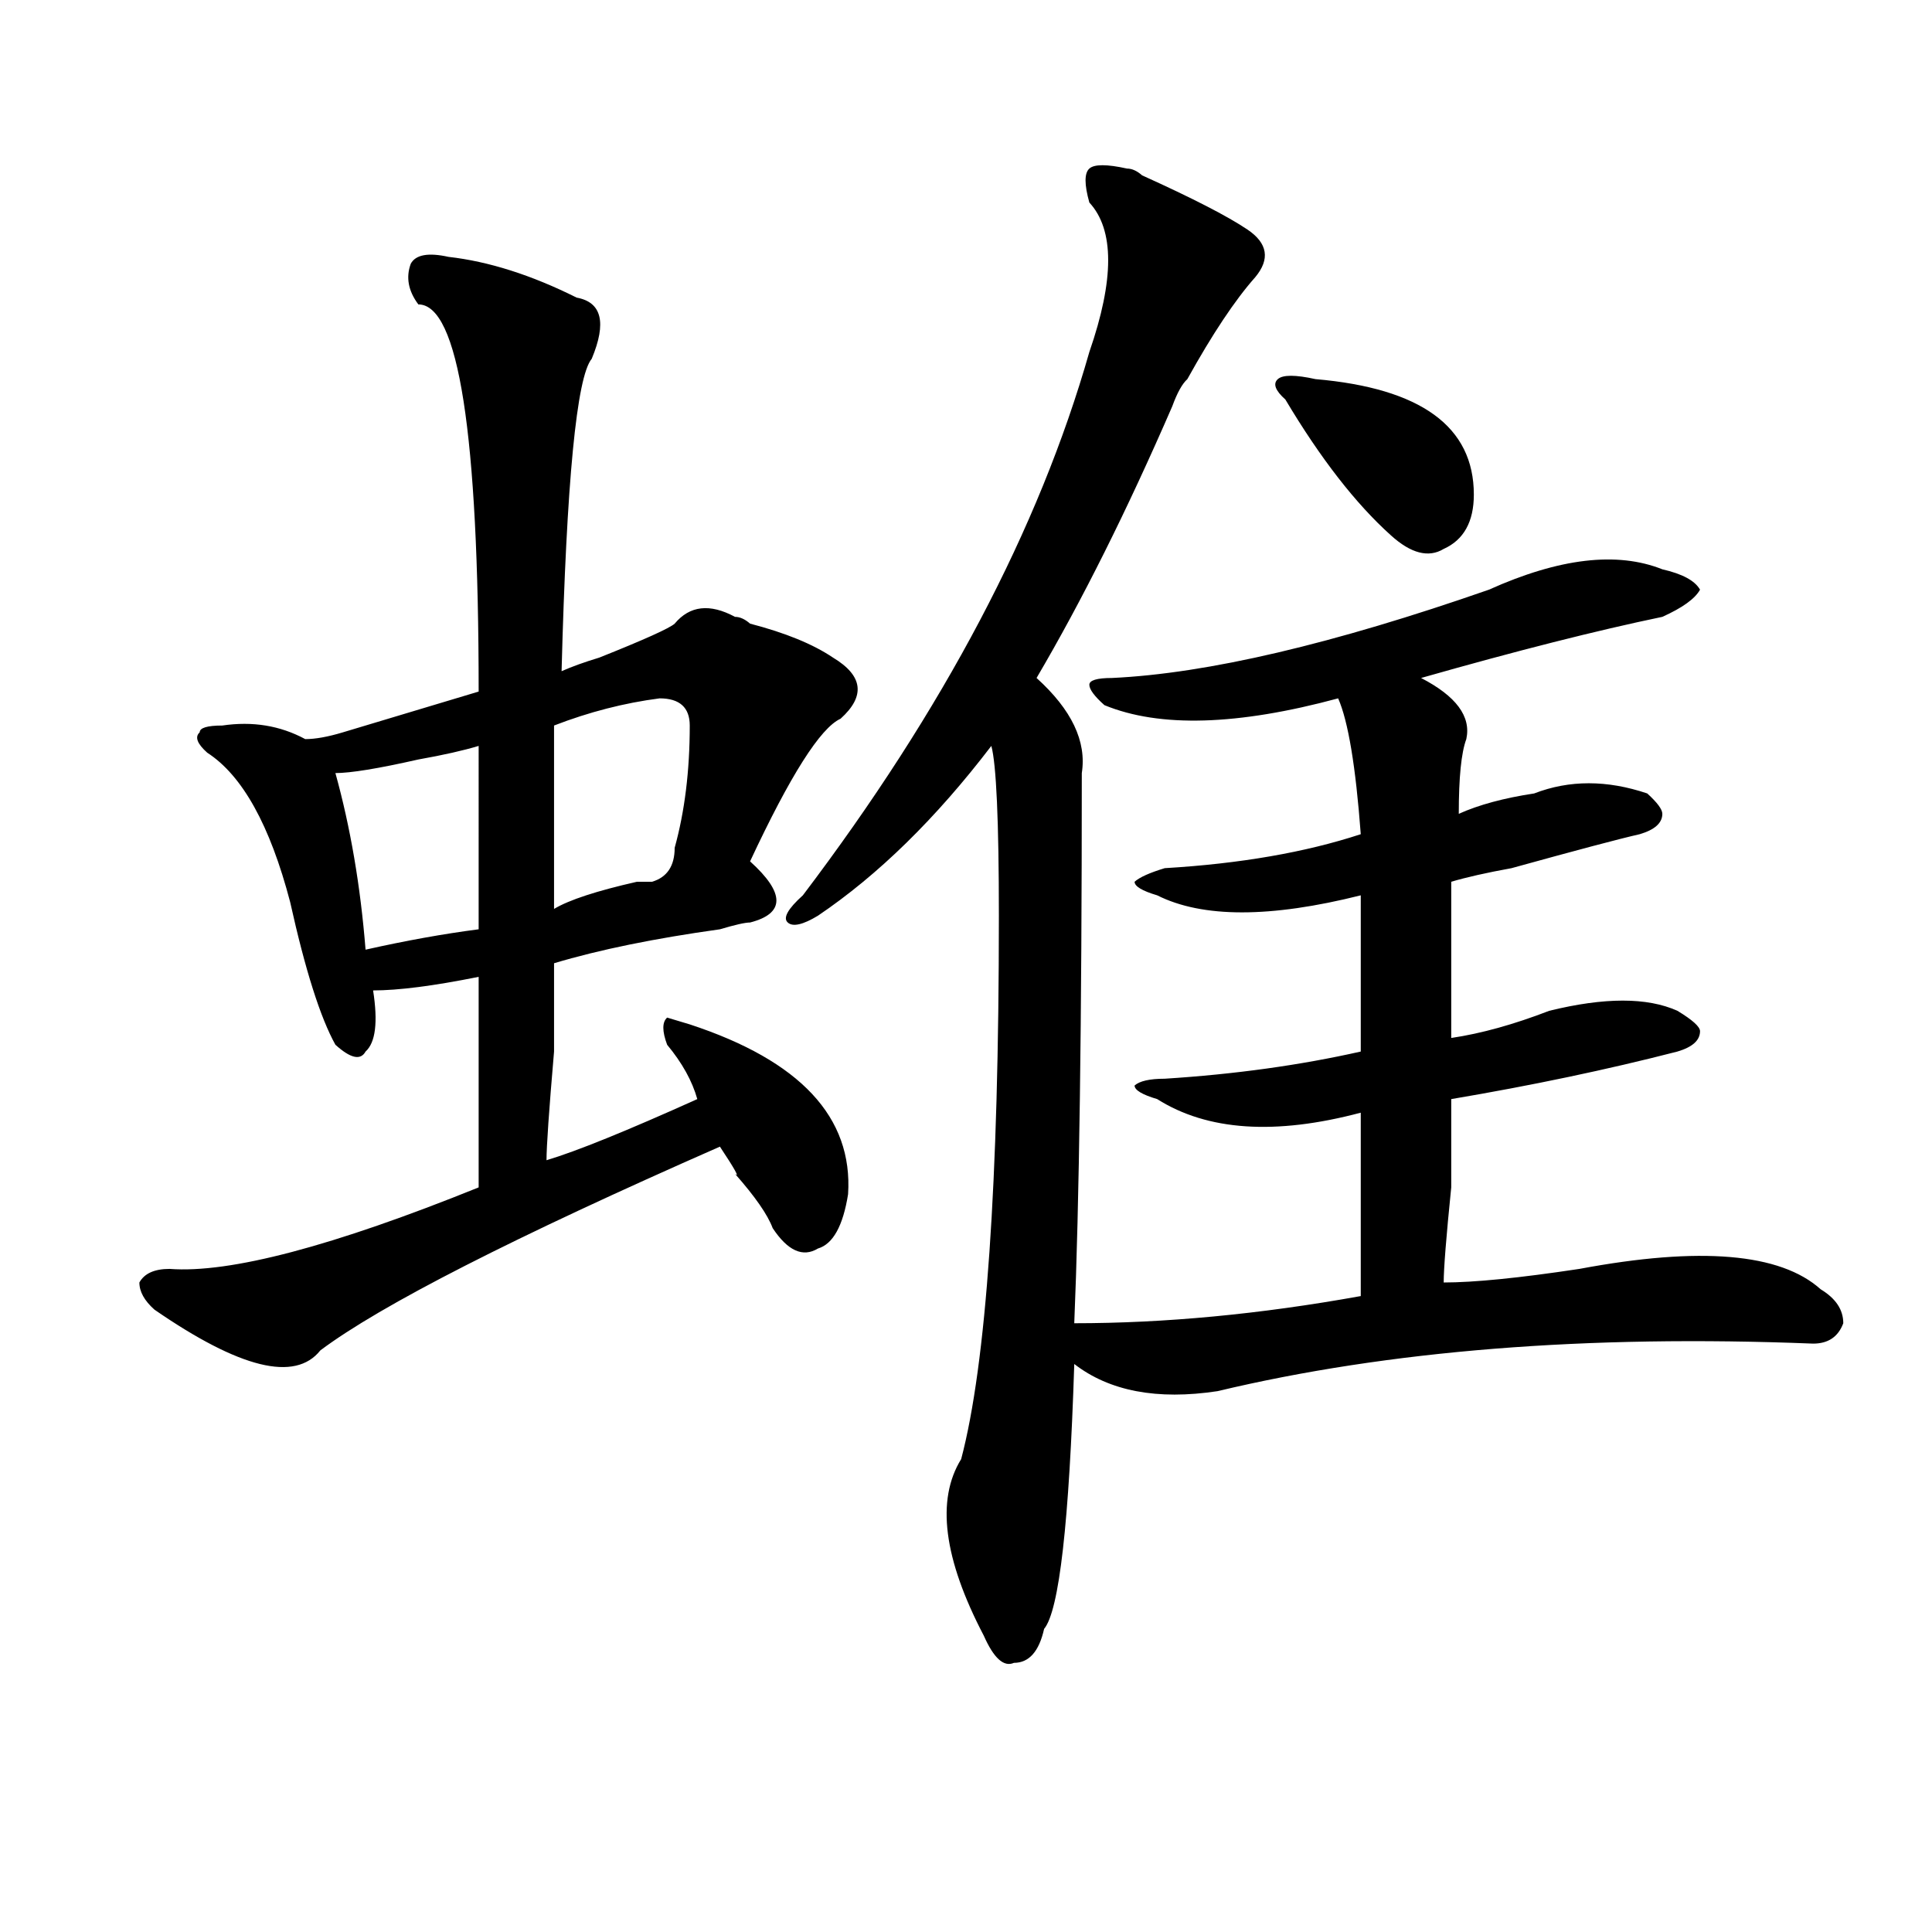 <?xml version="1.0" encoding="utf-8"?>
<!-- Generator: Adobe Illustrator 16.0.0, SVG Export Plug-In . SVG Version: 6.00 Build 0)  -->
<!DOCTYPE svg PUBLIC "-//W3C//DTD SVG 1.1//EN" "http://www.w3.org/Graphics/SVG/1.1/DTD/svg11.dtd">
<svg version="1.1" id="图层_1" xmlns="http://www.w3.org/2000/svg" xmlns:xlink="http://www.w3.org/1999/xlink" x="0px" y="0px"
	 width="1000px" height="1000px" viewBox="0 0 1000 1000" enable-background="new 0 0 1000 1000" xml:space="preserve">
<path d="M232.141,132.953c20.792,2.362,42.926,9.394,66.34,21.094c12.987,2.362,15.609,12.909,7.805,31.641
	c-7.805,9.394-13.048,63.281-15.609,161.719c5.183-2.307,11.707-4.669,19.512-7.031c23.414-9.338,36.401-15.216,39.023-17.578
	c7.805-9.338,18.171-10.547,31.219-3.516c2.562,0,5.183,1.209,7.805,3.516c18.171,4.725,32.499,10.547,42.926,17.578
	c15.609,9.394,16.89,19.94,3.902,31.641c-10.427,4.725-26.036,29.334-46.828,73.828c18.171,16.425,18.171,26.972,0,31.641
	c-2.622,0-7.805,1.209-15.609,3.516c-33.841,4.725-62.438,10.547-85.852,17.578c0,4.725,0,19.94,0,45.703
	c-2.622,30.487-3.902,49.219-3.902,56.25c15.609-4.669,41.585-15.216,78.047-31.641c-2.622-9.338-7.805-18.731-15.609-28.125
	c-2.622-7.031-2.622-11.7,0-14.063l11.707,3.516c57.194,18.787,84.511,48.065,81.949,87.891
	c-2.622,16.425-7.805,25.818-15.609,28.125c-7.805,4.725-15.609,1.209-23.414-10.547c-2.622-7.031-9.146-16.369-19.512-28.125
	c2.562,2.362,0-2.307-7.805-14.063c-106.704,46.912-175.605,82.068-206.824,105.469c-13.048,16.425-41.646,9.394-85.852-21.094
	c-5.243-4.669-7.805-9.338-7.805-14.063c2.562-4.669,7.805-7.031,15.609-7.031c31.219,2.362,84.511-11.7,159.996-42.188
	c0-51.525,0-87.891,0-108.984c-23.414,4.725-41.646,7.031-54.633,7.031c2.562,16.425,1.28,26.972-3.902,31.641
	c-2.622,4.725-7.805,3.516-15.609-3.516c-7.805-14.063-15.609-38.672-23.414-73.828c-10.427-39.825-24.755-65.588-42.926-77.344
	c-5.243-4.669-6.524-8.185-3.902-10.547c0-2.307,3.902-3.516,11.707-3.516c15.609-2.307,29.878,0,42.926,7.031
	c5.183,0,11.707-1.153,19.512-3.516c15.609-4.669,39.023-11.7,70.242-21.094c0-133.594-10.427-200.391-31.219-200.391
	c-5.243-7.031-6.524-14.063-3.902-21.094C215.19,131.8,221.714,130.646,232.141,132.953z M247.75,386.078
	c-7.805,2.362-18.231,4.725-31.219,7.031c-20.853,4.725-35.121,7.031-42.926,7.031c7.805,28.125,12.987,58.612,15.609,91.406
	c20.792-4.669,40.304-8.185,58.535-10.547C247.75,445.844,247.75,414.203,247.75,386.078z M341.406,361.469
	c-18.231,2.362-36.462,7.031-54.633,14.063c0,25.818,0,57.459,0,94.922c7.805-4.669,22.073-9.338,42.926-14.063
	c2.562,0,5.183,0,7.805,0c7.805-2.307,11.707-8.185,11.707-17.578c5.183-18.731,7.805-39.825,7.805-63.281
	C357.016,366.193,351.772,361.469,341.406,361.469z M583.352,87.25c2.562,0,5.183,1.208,7.805,3.516
	c25.976,11.755,44.206,21.094,54.633,28.125c10.366,7.031,11.707,15.271,3.902,24.609c-10.427,11.755-22.134,29.333-35.121,52.734
	c-2.622,2.362-5.243,7.031-7.805,14.063c-23.414,53.942-46.828,100.8-70.242,140.625c18.171,16.425,25.976,32.85,23.414,49.219
	c0,128.925-1.341,223.847-3.902,284.766c46.828,0,96.218-4.669,148.289-14.063c0-32.794,0-64.435,0-94.922
	c-44.267,11.756-79.388,9.394-105.363-7.031c-7.805-2.307-11.707-4.669-11.707-7.031c2.562-2.307,7.805-3.516,15.609-3.516
	c36.401-2.307,70.242-7.031,101.461-14.063c0-28.125,0-55.041,0-80.859c-46.828,11.756-81.949,11.756-105.363,0
	c-7.805-2.307-11.707-4.669-11.707-7.031c2.562-2.307,7.805-4.669,15.609-7.031c39.023-2.307,72.804-8.185,101.461-17.578
	c-2.622-35.156-6.524-58.557-11.707-70.313c-52.071,14.063-92.376,15.271-120.973,3.516c-5.243-4.669-7.805-8.185-7.805-10.547
	c0-2.307,3.902-3.516,11.707-3.516c49.39-2.307,114.448-17.578,195.117-45.703c36.401-16.369,66.34-19.885,89.754-10.547
	c10.366,2.362,16.89,5.878,19.512,10.547c-2.622,4.725-9.146,9.394-19.512,14.063c-33.841,7.031-75.485,17.578-124.875,31.641
	c18.171,9.394,25.976,19.94,23.414,31.641c-2.622,7.031-3.902,19.94-3.902,38.672c10.366-4.669,23.414-8.185,39.023-10.547
	c18.171-7.031,37.683-7.031,58.535,0c5.183,4.725,7.805,8.24,7.805,10.547c0,4.725-3.902,8.24-11.707,10.547
	c-10.427,2.362-32.56,8.24-66.34,17.578c-13.048,2.362-23.414,4.725-31.219,7.031c0,23.456,0,50.428,0,80.859
	c15.609-2.307,32.499-7.031,50.73-14.063c28.597-7.031,50.73-7.031,66.34,0c7.805,4.725,11.707,8.24,11.707,10.547
	c0,4.725-3.902,8.24-11.707,10.547c-36.462,9.394-75.485,17.578-117.07,24.609c0,4.725,0,19.94,0,45.703
	c-2.622,25.818-3.902,42.188-3.902,49.219c15.609,0,39.023-2.307,70.242-7.031c62.438-11.7,104.022-8.185,124.875,10.547
	c7.805,4.725,11.707,10.547,11.707,17.578c-2.622,7.031-7.805,10.547-15.609,10.547c-117.07-4.669-219.872,3.516-308.285,24.609
	c-31.219,4.725-55.974,0-74.145-14.063c-2.622,82.068-7.805,127.716-15.609,137.109c-2.622,11.7-7.805,17.578-15.609,17.578
	c-5.243,2.307-10.427-2.362-15.609-14.063c-20.853-39.881-24.755-70.313-11.707-91.406c12.987-49.219,19.512-142.932,19.512-281.25
	c0-49.219-1.341-78.497-3.902-87.891c-28.657,37.519-58.535,66.797-89.754,87.891c-7.805,4.725-13.048,5.878-15.609,3.516
	c-2.622-2.307,0-7.031,7.805-14.063c72.804-96.075,122.253-189.844,148.289-281.25c12.987-37.464,12.987-63.281,0-77.344
	c-2.622-9.339-2.622-15.216,0-17.578C566.401,84.942,572.925,84.942,583.352,87.25z M680.91,196.234
	c54.633,4.724,81.949,24.609,81.949,59.766c0,14.063-5.243,23.456-15.609,28.125c-7.805,4.725-16.95,2.362-27.316-7.031
	c-18.231-16.37-36.462-39.825-54.633-70.313c-5.243-4.669-6.524-8.185-3.902-10.547C663.96,193.927,670.483,193.927,680.91,196.234z
	"/>
</svg>
